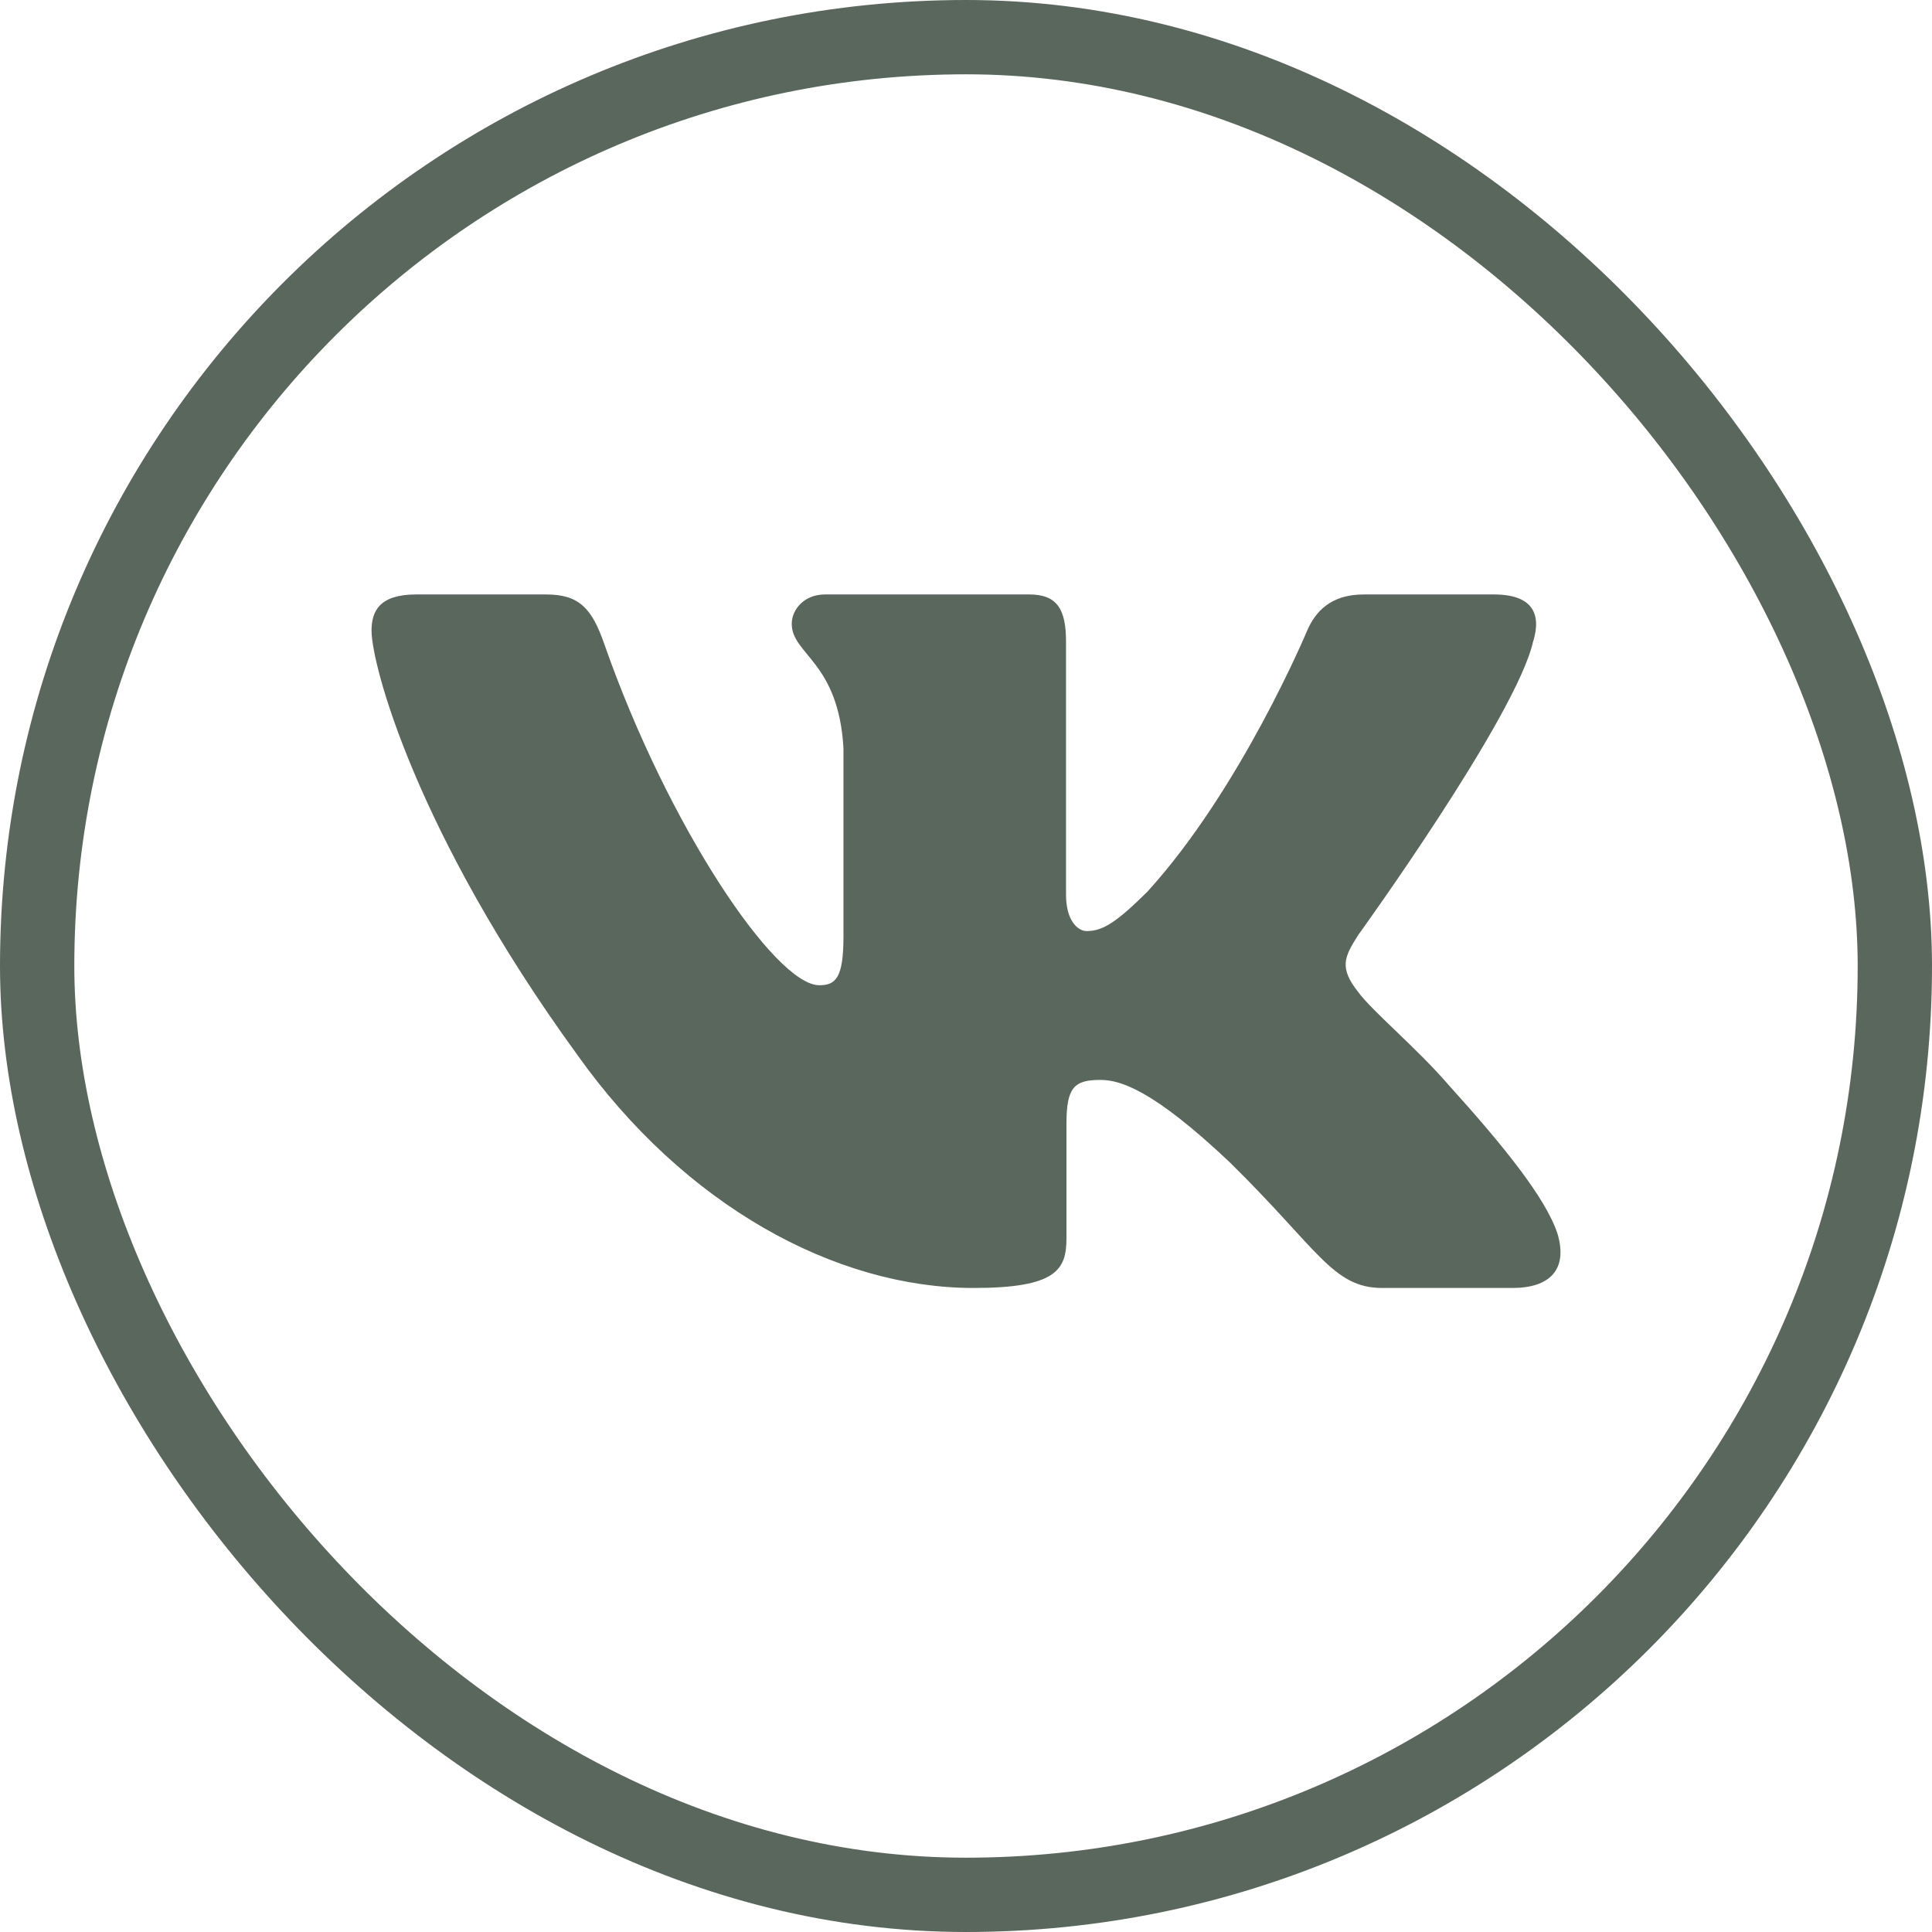 <svg width="26" height="26" viewBox="0 0 26 26" fill="none" xmlns="http://www.w3.org/2000/svg">
<path fill-rule="evenodd" clip-rule="evenodd" d="M20.633 8.632C20.744 8.268 20.633 8 20.103 8H18.353C17.908 8 17.702 8.231 17.591 8.487C17.591 8.487 16.701 10.617 15.44 12.001C15.033 12.403 14.847 12.53 14.624 12.53C14.513 12.53 14.346 12.403 14.346 12.038V8.632C14.346 8.195 14.223 8 13.852 8H11.101C10.822 8 10.655 8.203 10.655 8.395C10.655 8.809 11.286 8.905 11.351 10.071V12.603C11.351 13.158 11.248 13.259 11.026 13.259C10.433 13.259 8.989 11.118 8.133 8.669C7.967 8.192 7.799 8 7.351 8H5.6C5.1 8 5 8.231 5 8.487C5 8.941 5.593 11.2 7.763 14.187C9.21 16.227 11.246 17.333 13.102 17.333C14.214 17.333 14.352 17.088 14.352 16.665V15.123C14.352 14.631 14.457 14.533 14.81 14.533C15.07 14.533 15.514 14.661 16.553 15.645C17.74 16.811 17.935 17.333 18.603 17.333H20.353C20.853 17.333 21.104 17.088 20.96 16.602C20.801 16.12 20.234 15.419 19.483 14.588C19.075 14.114 18.463 13.604 18.277 13.349C18.018 13.022 18.092 12.876 18.277 12.585C18.277 12.585 20.41 9.634 20.632 8.632H20.633Z" fill="#5A675D"/>
<rect x="0.5" y="0.5" width="25" height="25" rx="12.5" stroke="#5A675D"/>
</svg>
